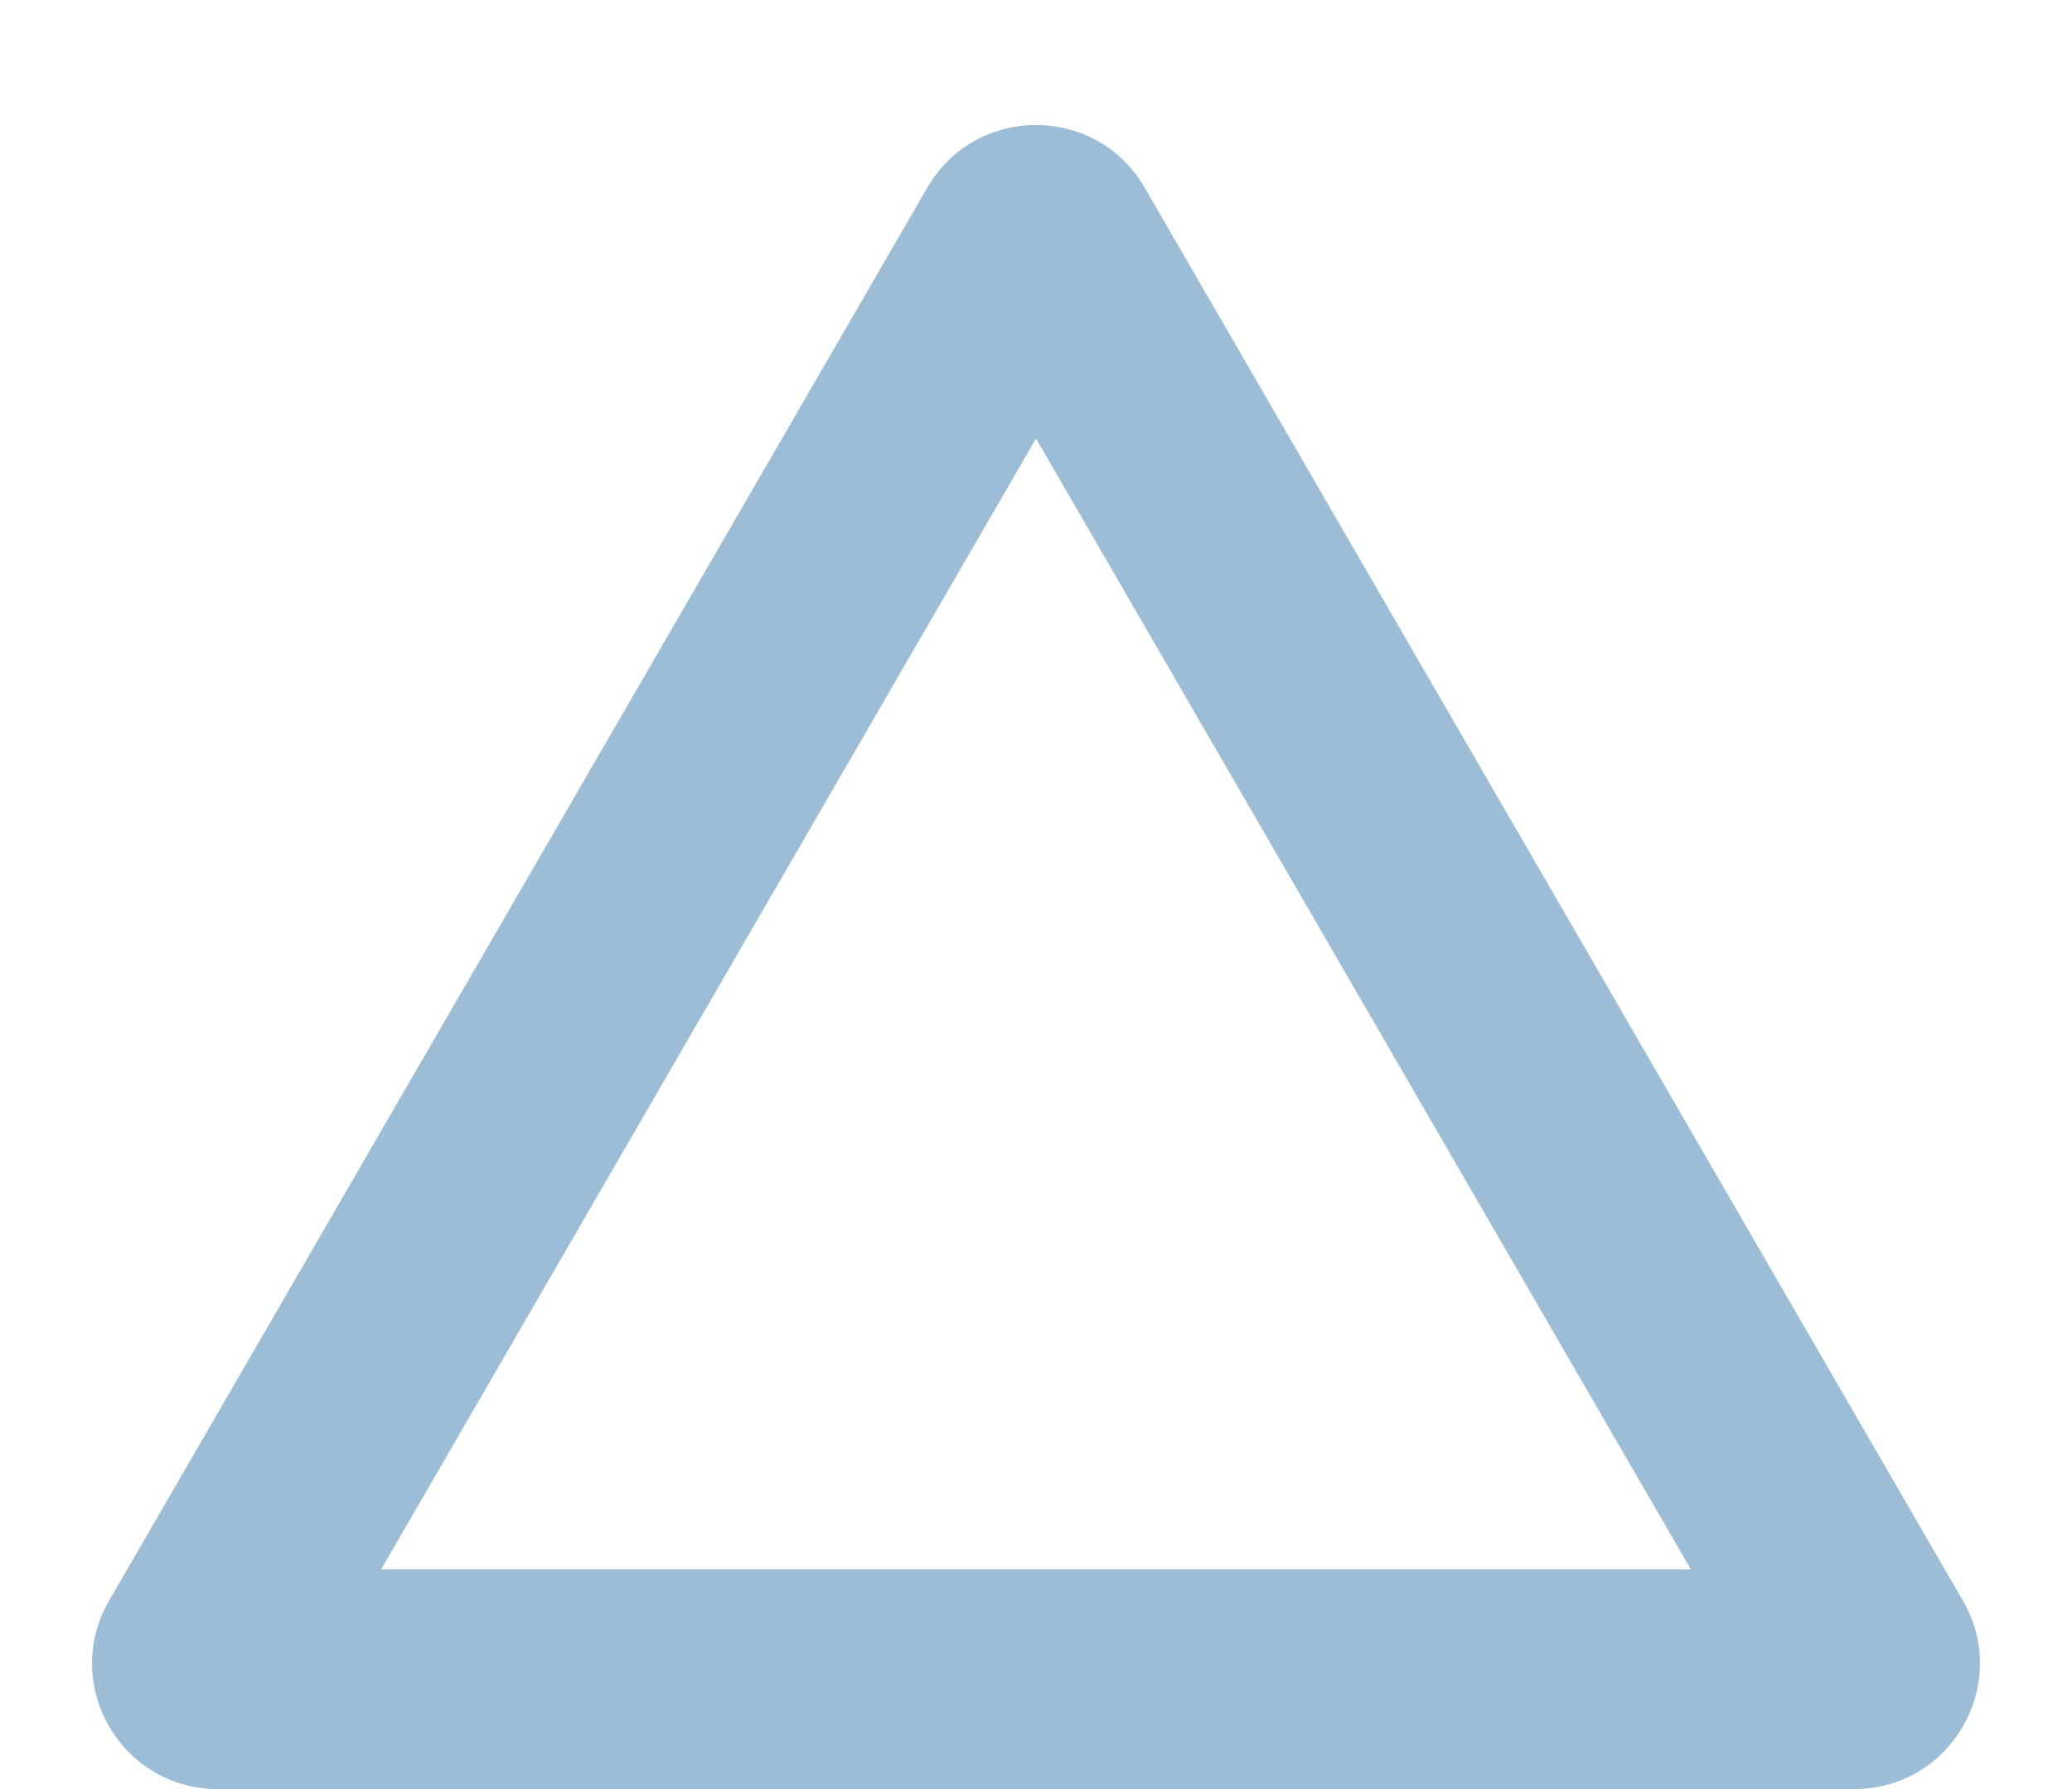 <svg xmlns="http://www.w3.org/2000/svg" width="66" height="57" viewBox="0 0 66 57">
  <g id="グループ_339" data-name="グループ 339" transform="translate(0 -0.5)">
    <g id="多角形_90" data-name="多角形 90" transform="translate(0 0.5)" fill="none">
      <path d="M29.538,5.979a4,4,0,0,1,6.923,0L62.524,51a4,4,0,0,1-3.462,6H6.938a4,4,0,0,1-3.462-6Z" stroke="none"/>
      <path d="M 33 13.971 L 12.141 50 L 53.859 50 L 33 13.971 M 33 3.983 C 34.346 3.983 35.691 4.649 36.462 5.979 L 62.524 50.996 C 64.068 53.663 62.144 57 59.062 57 L 6.938 57 C 3.856 57 1.932 53.663 3.476 50.996 L 29.538 5.979 C 30.309 4.649 31.654 3.983 33 3.983 Z" stroke="none" fill="#9dbcd5"/>
    </g>
  </g>
</svg>
